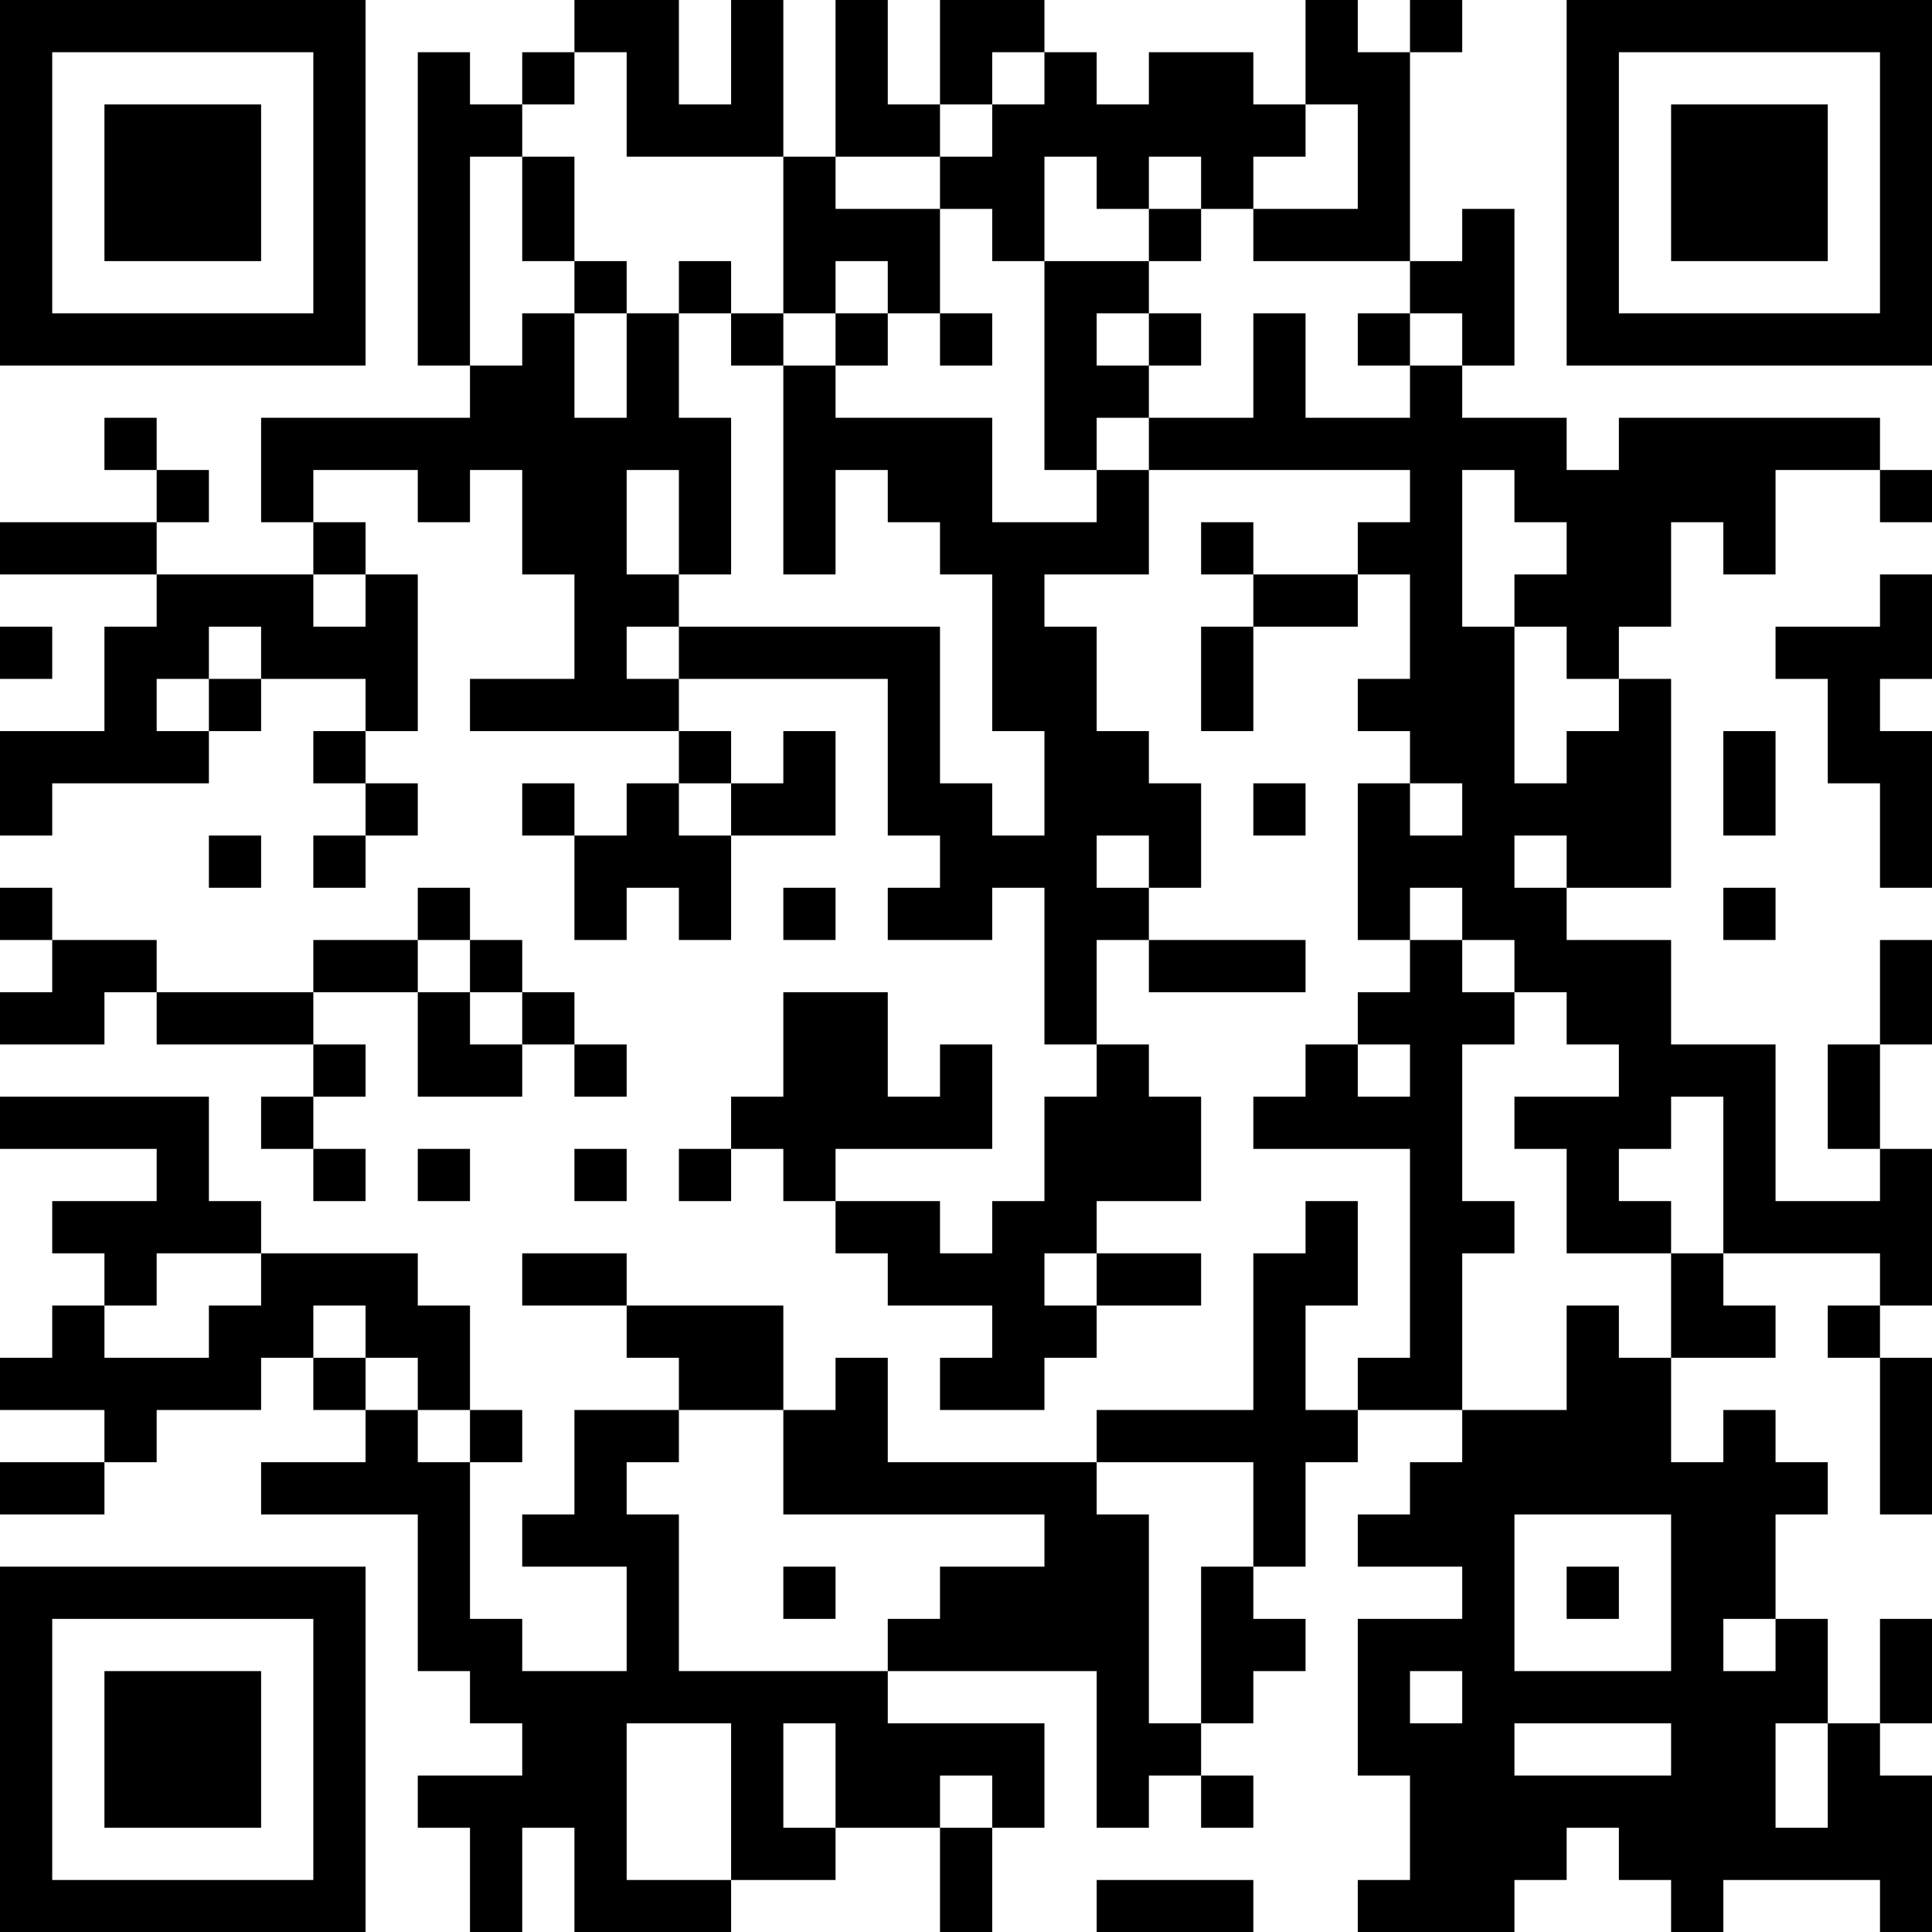 <?xml version="1.0" encoding="UTF-8"?>
<svg xmlns="http://www.w3.org/2000/svg" version="1.1" width="100" height="100" viewBox="0 0 100 100"><rect x="0" y="0" width="100" height="100" fill="#ffffff"/><g transform="scale(2.703)"><g transform="translate(0,0)"><path fill-rule="evenodd" d="M11 0L11 1L10 1L10 2L9 2L9 1L8 1L8 7L9 7L9 8L5 8L5 10L6 10L6 11L3 11L3 10L4 10L4 9L3 9L3 8L2 8L2 9L3 9L3 10L0 10L0 11L3 11L3 12L2 12L2 14L0 14L0 16L1 16L1 15L4 15L4 14L5 14L5 13L7 13L7 14L6 14L6 15L7 15L7 16L6 16L6 17L7 17L7 16L8 16L8 15L7 15L7 14L8 14L8 11L7 11L7 10L6 10L6 9L8 9L8 10L9 10L9 9L10 9L10 11L11 11L11 13L9 13L9 14L13 14L13 15L12 15L12 16L11 16L11 15L10 15L10 16L11 16L11 18L12 18L12 17L13 17L13 18L14 18L14 16L16 16L16 14L15 14L15 15L14 15L14 14L13 14L13 13L17 13L17 16L18 16L18 17L17 17L17 18L19 18L19 17L20 17L20 20L21 20L21 21L20 21L20 23L19 23L19 24L18 24L18 23L16 23L16 22L19 22L19 20L18 20L18 21L17 21L17 19L15 19L15 21L14 21L14 22L13 22L13 23L14 23L14 22L15 22L15 23L16 23L16 24L17 24L17 25L19 25L19 26L18 26L18 27L20 27L20 26L21 26L21 25L23 25L23 24L21 24L21 23L23 23L23 21L22 21L22 20L21 20L21 18L22 18L22 19L25 19L25 18L22 18L22 17L23 17L23 15L22 15L22 14L21 14L21 12L20 12L20 11L22 11L22 9L27 9L27 10L26 10L26 11L24 11L24 10L23 10L23 11L24 11L24 12L23 12L23 14L24 14L24 12L26 12L26 11L27 11L27 13L26 13L26 14L27 14L27 15L26 15L26 18L27 18L27 19L26 19L26 20L25 20L25 21L24 21L24 22L27 22L27 26L26 26L26 27L25 27L25 25L26 25L26 23L25 23L25 24L24 24L24 27L21 27L21 28L17 28L17 26L16 26L16 27L15 27L15 25L12 25L12 24L10 24L10 25L12 25L12 26L13 26L13 27L11 27L11 29L10 29L10 30L12 30L12 32L10 32L10 31L9 31L9 28L10 28L10 27L9 27L9 25L8 25L8 24L5 24L5 23L4 23L4 21L0 21L0 22L3 22L3 23L1 23L1 24L2 24L2 25L1 25L1 26L0 26L0 27L2 27L2 28L0 28L0 29L2 29L2 28L3 28L3 27L5 27L5 26L6 26L6 27L7 27L7 28L5 28L5 29L8 29L8 32L9 32L9 33L10 33L10 34L8 34L8 35L9 35L9 37L10 37L10 35L11 35L11 37L14 37L14 36L16 36L16 35L18 35L18 37L19 37L19 35L20 35L20 33L17 33L17 32L21 32L21 35L22 35L22 34L23 34L23 35L24 35L24 34L23 34L23 33L24 33L24 32L25 32L25 31L24 31L24 30L25 30L25 28L26 28L26 27L28 27L28 28L27 28L27 29L26 29L26 30L28 30L28 31L26 31L26 34L27 34L27 36L26 36L26 37L29 37L29 36L30 36L30 35L31 35L31 36L32 36L32 37L33 37L33 36L36 36L36 37L37 37L37 34L36 34L36 33L37 33L37 31L36 31L36 33L35 33L35 31L34 31L34 29L35 29L35 28L34 28L34 27L33 27L33 28L32 28L32 26L34 26L34 25L33 25L33 24L36 24L36 25L35 25L35 26L36 26L36 29L37 29L37 26L36 26L36 25L37 25L37 22L36 22L36 20L37 20L37 18L36 18L36 20L35 20L35 22L36 22L36 23L34 23L34 20L32 20L32 18L30 18L30 17L32 17L32 13L31 13L31 12L32 12L32 10L33 10L33 11L34 11L34 9L36 9L36 10L37 10L37 9L36 9L36 8L31 8L31 9L30 9L30 8L28 8L28 7L29 7L29 4L28 4L28 5L27 5L27 1L28 1L28 0L27 0L27 1L26 1L26 0L25 0L25 2L24 2L24 1L22 1L22 2L21 2L21 1L20 1L20 0L18 0L18 2L17 2L17 0L16 0L16 3L15 3L15 0L14 0L14 2L13 2L13 0ZM11 1L11 2L10 2L10 3L9 3L9 7L10 7L10 6L11 6L11 8L12 8L12 6L13 6L13 8L14 8L14 11L13 11L13 9L12 9L12 11L13 11L13 12L12 12L12 13L13 13L13 12L18 12L18 15L19 15L19 16L20 16L20 14L19 14L19 11L18 11L18 10L17 10L17 9L16 9L16 11L15 11L15 7L16 7L16 8L19 8L19 10L21 10L21 9L22 9L22 8L24 8L24 6L25 6L25 8L27 8L27 7L28 7L28 6L27 6L27 5L24 5L24 4L26 4L26 2L25 2L25 3L24 3L24 4L23 4L23 3L22 3L22 4L21 4L21 3L20 3L20 5L19 5L19 4L18 4L18 3L19 3L19 2L20 2L20 1L19 1L19 2L18 2L18 3L16 3L16 4L18 4L18 6L17 6L17 5L16 5L16 6L15 6L15 3L12 3L12 1ZM10 3L10 5L11 5L11 6L12 6L12 5L11 5L11 3ZM22 4L22 5L20 5L20 9L21 9L21 8L22 8L22 7L23 7L23 6L22 6L22 5L23 5L23 4ZM13 5L13 6L14 6L14 7L15 7L15 6L14 6L14 5ZM16 6L16 7L17 7L17 6ZM18 6L18 7L19 7L19 6ZM21 6L21 7L22 7L22 6ZM26 6L26 7L27 7L27 6ZM28 9L28 12L29 12L29 15L30 15L30 14L31 14L31 13L30 13L30 12L29 12L29 11L30 11L30 10L29 10L29 9ZM6 11L6 12L7 12L7 11ZM36 11L36 12L34 12L34 13L35 13L35 15L36 15L36 17L37 17L37 14L36 14L36 13L37 13L37 11ZM0 12L0 13L1 13L1 12ZM4 12L4 13L3 13L3 14L4 14L4 13L5 13L5 12ZM33 14L33 16L34 16L34 14ZM13 15L13 16L14 16L14 15ZM24 15L24 16L25 16L25 15ZM27 15L27 16L28 16L28 15ZM4 16L4 17L5 17L5 16ZM21 16L21 17L22 17L22 16ZM29 16L29 17L30 17L30 16ZM0 17L0 18L1 18L1 19L0 19L0 20L2 20L2 19L3 19L3 20L6 20L6 21L5 21L5 22L6 22L6 23L7 23L7 22L6 22L6 21L7 21L7 20L6 20L6 19L8 19L8 21L10 21L10 20L11 20L11 21L12 21L12 20L11 20L11 19L10 19L10 18L9 18L9 17L8 17L8 18L6 18L6 19L3 19L3 18L1 18L1 17ZM15 17L15 18L16 18L16 17ZM27 17L27 18L28 18L28 19L29 19L29 20L28 20L28 23L29 23L29 24L28 24L28 27L30 27L30 25L31 25L31 26L32 26L32 24L33 24L33 21L32 21L32 22L31 22L31 23L32 23L32 24L30 24L30 22L29 22L29 21L31 21L31 20L30 20L30 19L29 19L29 18L28 18L28 17ZM33 17L33 18L34 18L34 17ZM8 18L8 19L9 19L9 20L10 20L10 19L9 19L9 18ZM26 20L26 21L27 21L27 20ZM8 22L8 23L9 23L9 22ZM11 22L11 23L12 23L12 22ZM3 24L3 25L2 25L2 26L4 26L4 25L5 25L5 24ZM20 24L20 25L21 25L21 24ZM6 25L6 26L7 26L7 27L8 27L8 28L9 28L9 27L8 27L8 26L7 26L7 25ZM13 27L13 28L12 28L12 29L13 29L13 32L17 32L17 31L18 31L18 30L20 30L20 29L15 29L15 27ZM21 28L21 29L22 29L22 33L23 33L23 30L24 30L24 28ZM29 29L29 32L32 32L32 29ZM15 30L15 31L16 31L16 30ZM30 30L30 31L31 31L31 30ZM33 31L33 32L34 32L34 31ZM27 32L27 33L28 33L28 32ZM12 33L12 36L14 36L14 33ZM15 33L15 35L16 35L16 33ZM29 33L29 34L32 34L32 33ZM34 33L34 35L35 35L35 33ZM18 34L18 35L19 35L19 34ZM21 36L21 37L24 37L24 36ZM0 0L0 7L7 7L7 0ZM1 1L1 6L6 6L6 1ZM2 2L2 5L5 5L5 2ZM30 0L30 7L37 7L37 0ZM31 1L31 6L36 6L36 1ZM32 2L32 5L35 5L35 2ZM0 30L0 37L7 37L7 30ZM1 31L1 36L6 36L6 31ZM2 32L2 35L5 35L5 32Z" fill="#000000"/></g></g></svg>
